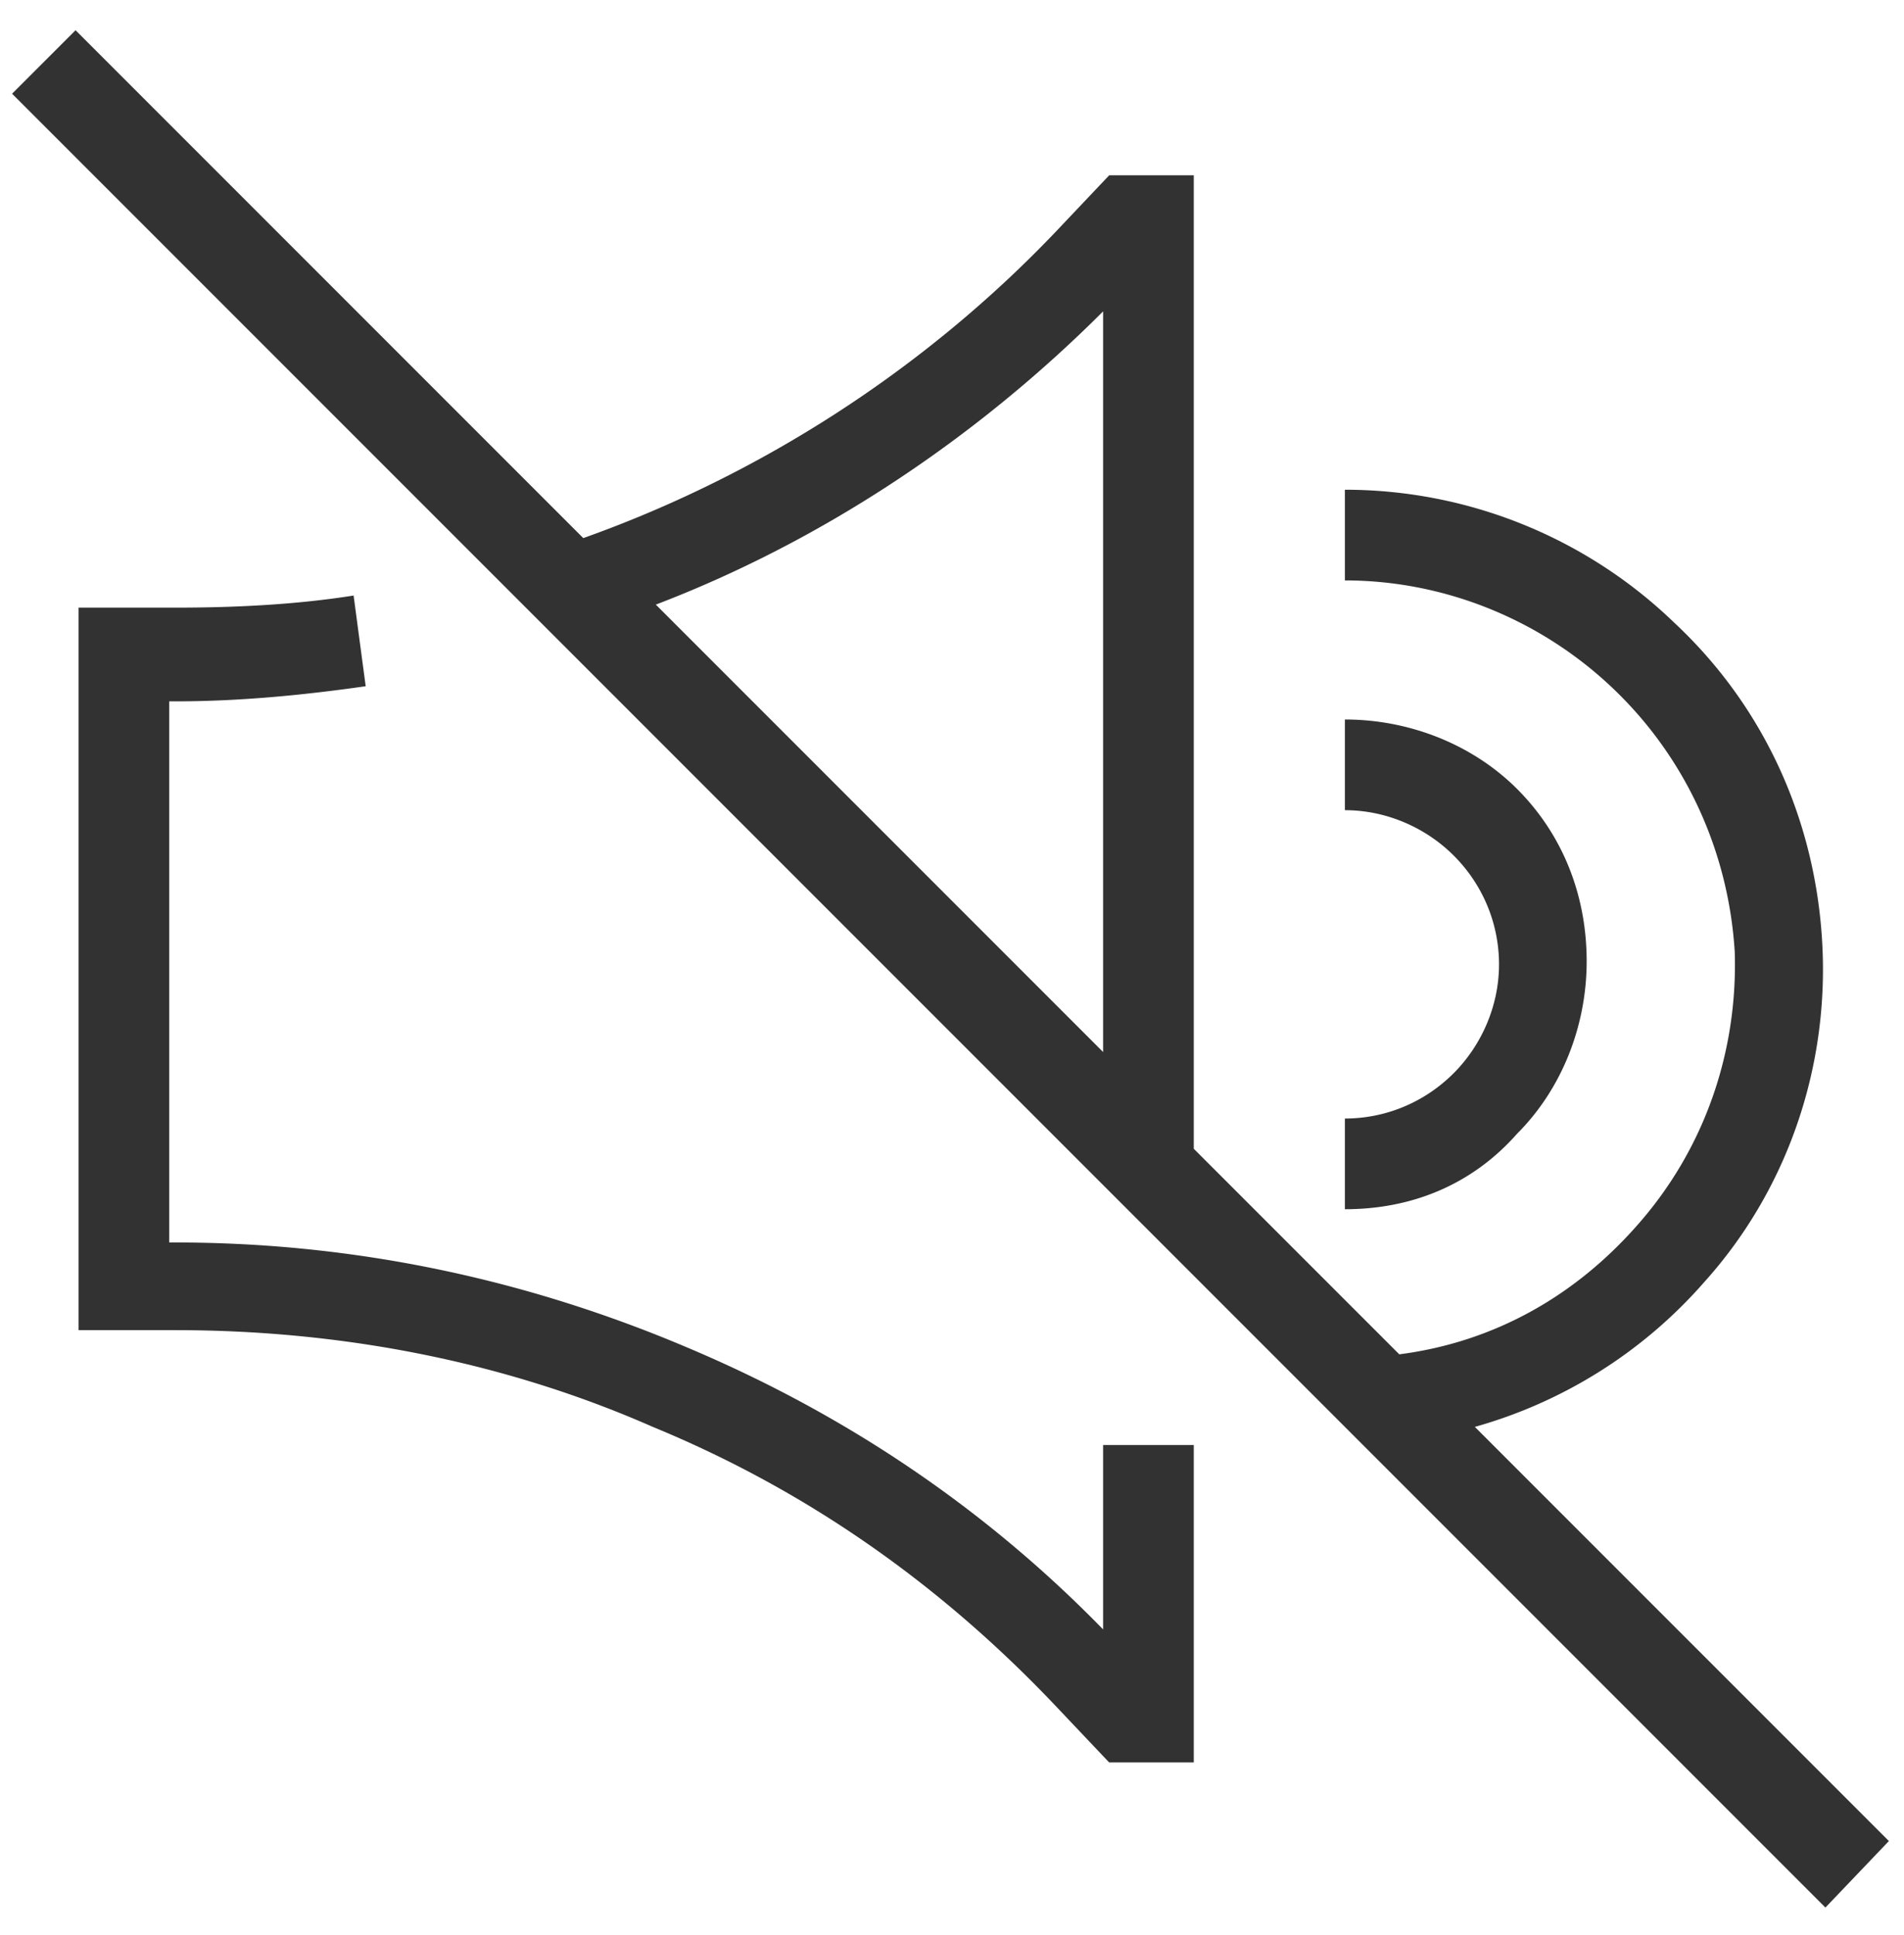 <svg xmlns="http://www.w3.org/2000/svg" width="63" height="64" xmlns:v="https://vecta.io/nano"><path d="M60.4 63.1l-60-60L2.5 1l16.8 16.8c5.9-2.1 11.3-5.6 15.6-10.1l1.8-1.9h2.8V38l6.8 6.8c3.1-.4 5.8-1.9 7.9-4.3 2.2-2.5 3.3-5.7 3.2-9-.2-3.3-1.6-6.4-4-8.7s-5.6-3.6-8.9-3.6v-3c4.1 0 8 1.6 10.9 4.4 3 2.8 4.7 6.6 4.9 10.7s-1.2 8.1-3.9 11.1a15.73 15.73 0 0 1-7.6 4.8l13.7 13.7-2.1 2.2zM21.7 20l14.8 14.8V10.3c-4.2 4.2-9.3 7.6-14.8 9.7zm17.8 38.3h-2.8l-1.8-1.9c-3.8-4-8.2-7.1-13.3-9.2C16.6 45 11.2 44 5.8 44H2.6V20.1h3.2c2 0 4-.1 5.9-.4l.4 3c-2.1.3-4.2.5-6.3.5h-.2v17.9h.2c5.9 0 11.6 1.2 17 3.5 5.2 2.2 9.8 5.3 13.7 9.3v-6.1h3v10.5zm5-18.3v-3c1.3 0 2.6-.5 3.6-1.5.9-.9 1.5-2.2 1.5-3.6 0-1.3-.5-2.6-1.5-3.6-.9-.9-2.2-1.5-3.6-1.5v-3c2.1 0 4.2.8 5.7 2.3s2.3 3.5 2.3 5.7c0 2.1-.8 4.2-2.3 5.7-1.5 1.7-3.5 2.5-5.7 2.5z" fill="#323232"/></svg>